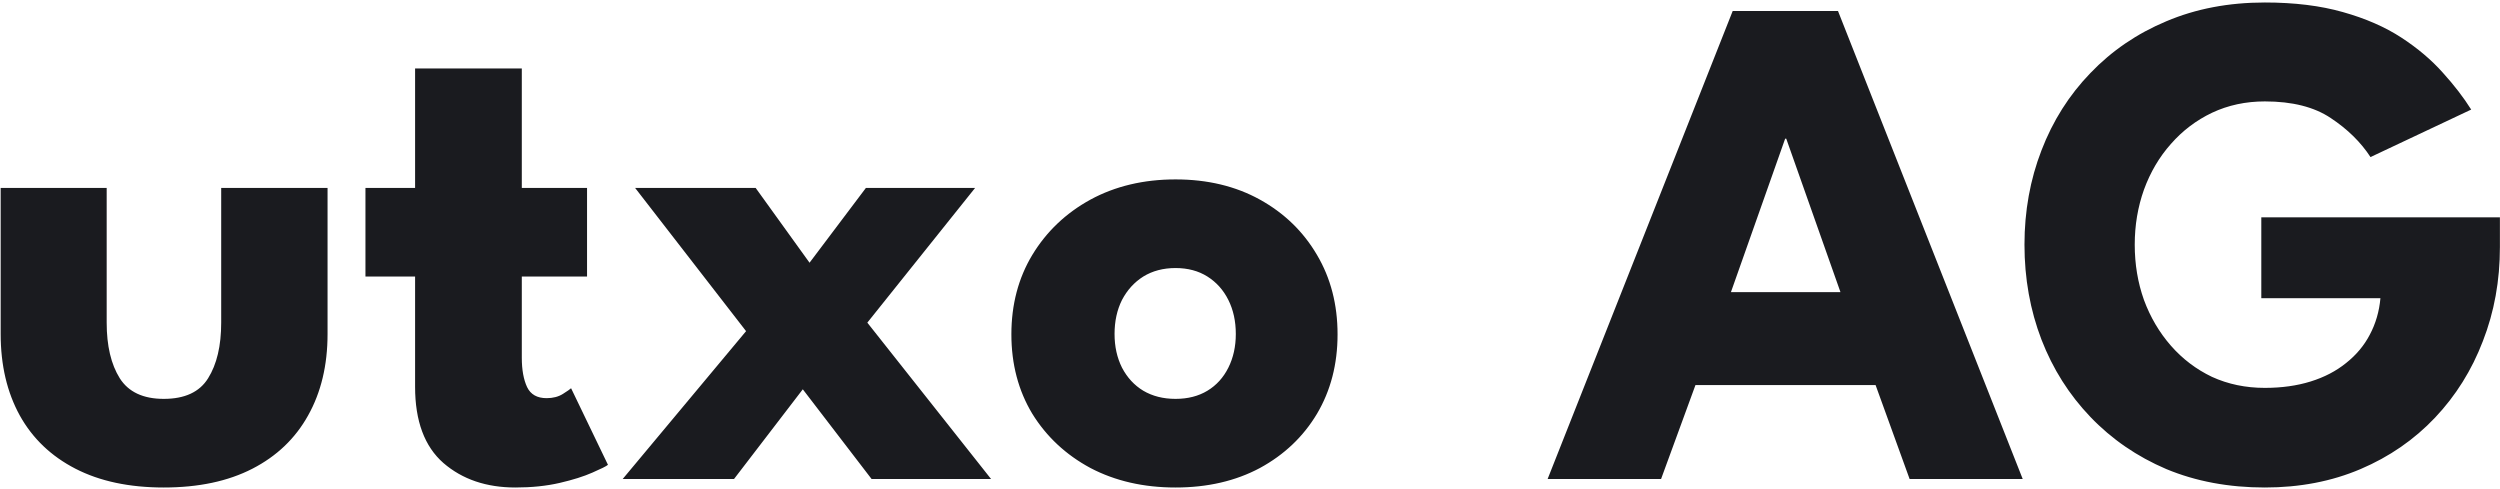 <svg width="976" height="191" viewBox="0 0 976 191" fill="none" xmlns="http://www.w3.org/2000/svg">
<path d="M41.647 125.96C41.647 135.003 43.354 142.247 46.768 147.691C50.182 153.043 55.903 155.719 63.931 155.719C72.144 155.719 77.911 153.043 81.233 147.691C84.647 142.247 86.354 135.003 86.354 125.96V73.363H127.878V130.389C127.878 142.57 125.34 153.181 120.265 162.224C115.282 171.175 108.039 178.095 98.534 182.986C89.03 187.877 77.496 190.322 63.931 190.322C50.459 190.322 38.971 187.877 29.466 182.986C19.962 178.095 12.719 171.175 7.736 162.224C2.753 153.181 0.261 142.57 0.261 130.389V73.363H41.647V125.96ZM142.673 73.363H162.051V26.718H203.713V73.363H229.181V107.966H203.713V139.663C203.713 144.369 204.405 148.198 205.789 151.151C207.173 154.012 209.711 155.442 213.402 155.442C215.893 155.442 218.016 154.888 219.769 153.781C221.522 152.674 222.583 151.935 222.952 151.566L237.347 181.463C236.701 182.017 234.671 183.032 231.257 184.509C227.935 185.985 223.691 187.323 218.523 188.523C213.356 189.722 207.589 190.322 201.222 190.322C189.872 190.322 180.506 187.138 173.124 180.771C165.742 174.312 162.051 164.393 162.051 151.013V107.966H142.673V73.363ZM338.605 125.96L386.911 187H340.266L313.414 151.982L286.562 187H243.1L291.268 129.282L247.944 73.363H295.005L316.044 102.568L338.051 73.363H380.682L338.605 125.96ZM458.929 190.322C446.472 190.322 435.399 187.784 425.71 182.709C416.113 177.542 408.546 170.483 403.01 161.532C397.566 152.489 394.844 142.154 394.844 130.528C394.844 118.901 397.566 108.566 403.01 99.523C408.546 90.388 416.113 83.191 425.71 77.931C435.399 72.671 446.472 70.041 458.929 70.041C471.386 70.041 482.367 72.671 491.871 77.931C501.375 83.191 508.803 90.388 514.155 99.523C519.507 108.566 522.183 118.901 522.183 130.528C522.183 142.154 519.507 152.489 514.155 161.532C508.803 170.483 501.375 177.542 491.871 182.709C482.367 187.784 471.386 190.322 458.929 190.322ZM458.929 155.719C463.727 155.719 467.879 154.658 471.386 152.535C474.892 150.413 477.614 147.414 479.552 143.538C481.49 139.663 482.459 135.28 482.459 130.389C482.459 125.406 481.49 120.977 479.552 117.102C477.614 113.226 474.892 110.181 471.386 107.966C467.879 105.752 463.727 104.644 458.929 104.644C454.13 104.644 449.932 105.752 446.333 107.966C442.827 110.181 440.058 113.226 438.028 117.102C436.091 120.977 435.122 125.406 435.122 130.389C435.122 135.28 436.091 139.663 438.028 143.538C440.058 147.414 442.827 150.413 446.333 152.535C449.932 154.658 454.13 155.719 458.929 155.719ZM676.444 4.295H717.553L789.666 187H745.512L732.225 150.321H661.911L648.485 187H604.193L676.444 4.295ZM675.752 114.057H718.522L697.345 54.124H696.929L675.752 114.057ZM882.813 84.851H975.965V96.478C975.965 109.581 973.75 121.808 969.321 133.157C964.984 144.507 958.756 154.473 950.636 163.055C942.515 171.636 932.826 178.326 921.569 183.124C910.311 187.923 897.854 190.322 884.197 190.322C870.079 190.322 857.253 187.923 845.719 183.124C834.277 178.234 824.403 171.452 816.098 162.778C807.794 154.104 801.427 144.046 796.997 132.604C792.568 121.069 790.354 108.705 790.354 95.509C790.354 82.406 792.568 70.133 796.997 58.691C801.427 47.157 807.794 37.099 816.098 28.517C824.403 19.844 834.277 13.107 845.719 8.309C857.253 3.419 870.079 0.973 884.197 0.973C895.732 0.973 905.882 2.219 914.648 4.71C923.507 7.202 931.119 10.524 937.486 14.676C943.853 18.829 949.251 23.396 953.681 28.379C958.11 33.27 961.801 38.068 964.754 42.774L925.444 61.321C921.661 55.508 916.494 50.433 909.942 46.096C903.483 41.759 894.901 39.59 884.197 39.59C876.723 39.59 869.849 41.067 863.574 44.02C857.392 46.972 852.04 51.033 847.518 56.2C842.997 61.275 839.49 67.227 836.999 74.055C834.6 80.791 833.4 87.943 833.4 95.509C833.4 103.168 834.6 110.365 836.999 117.102C839.49 123.838 842.997 129.789 847.518 134.957C852.04 140.124 857.392 144.184 863.574 147.137C869.849 149.998 876.723 151.428 884.197 151.428C890.749 151.428 896.701 150.597 902.053 148.937C907.405 147.276 912.018 144.876 915.894 141.739C919.862 138.602 922.953 134.911 925.168 130.666C927.474 126.329 928.859 121.577 929.32 116.41H882.813V84.851Z" fill="#1A1B1F"/>
</svg>
